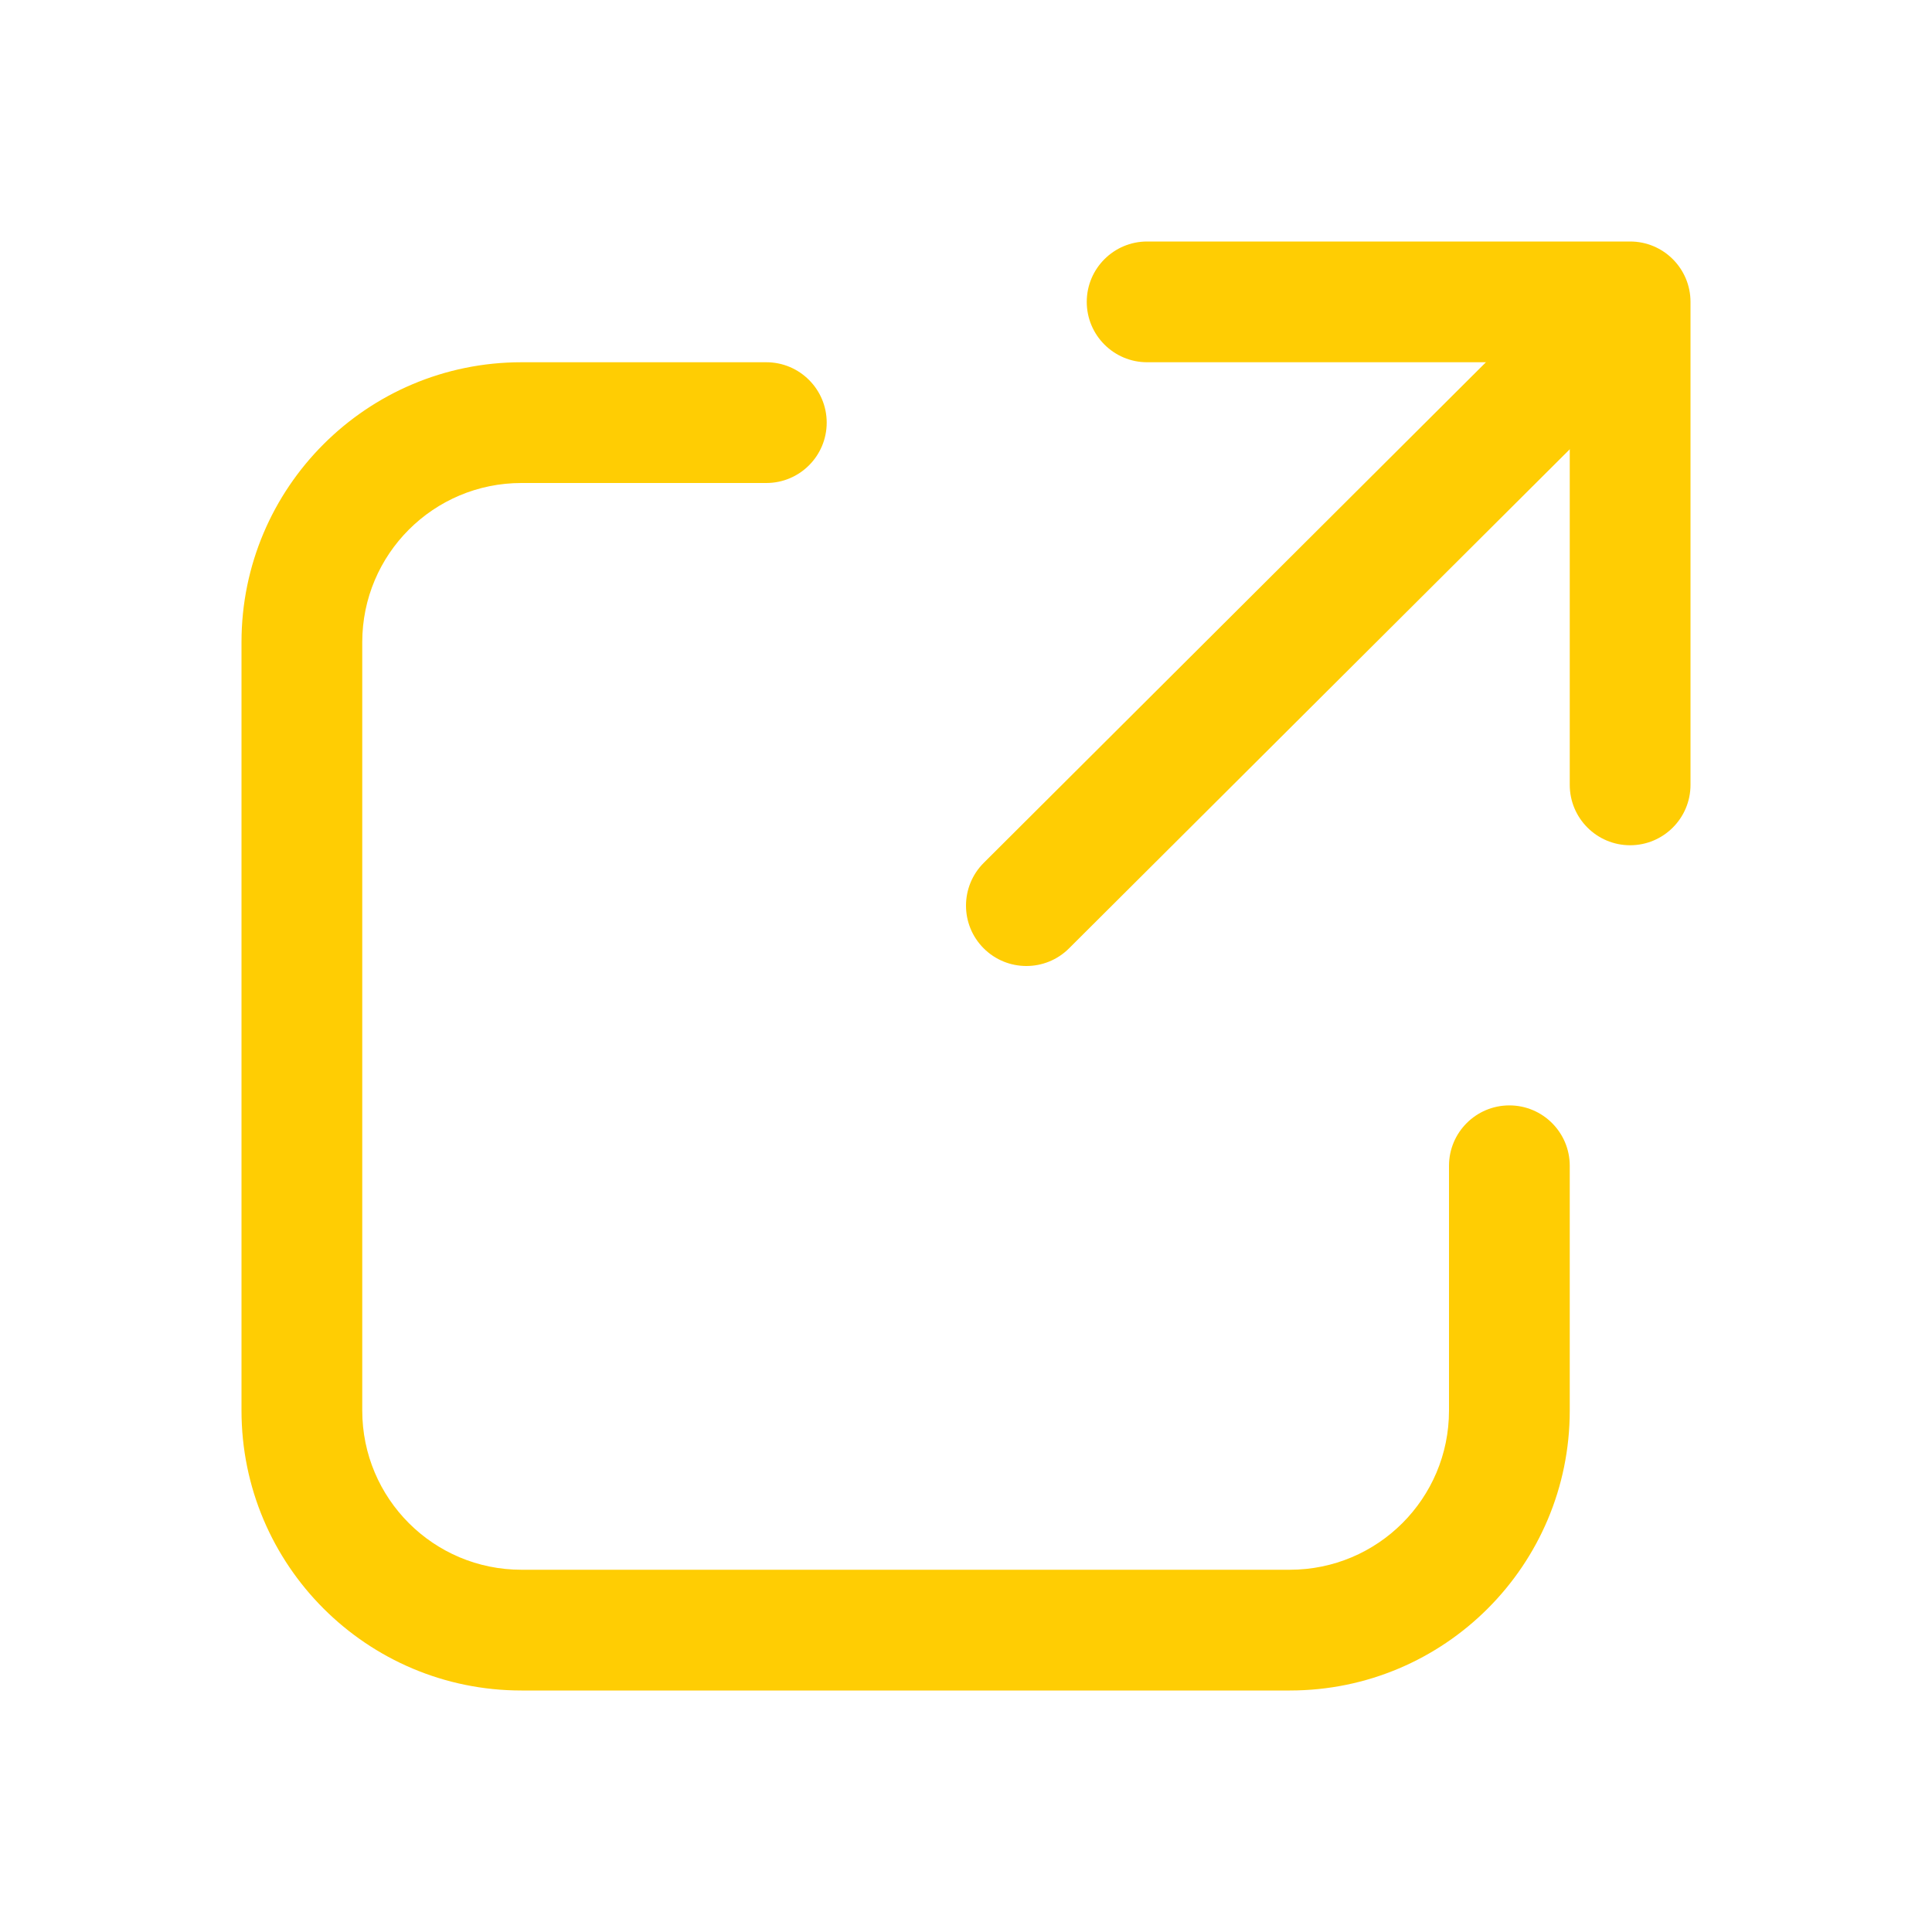 <svg width="20" height="20" viewBox="0 0 20 20" fill="none" xmlns="http://www.w3.org/2000/svg">
<path fill-rule="evenodd" clip-rule="evenodd" d="M2.5 6.648C2.5 5.047 3.798 3.75 5.398 3.75H7.933C8.278 3.75 8.558 4.03 8.558 4.375C8.558 4.72 8.278 5 7.933 5H5.398C4.488 5 3.75 5.737 3.75 6.648V14.602C3.75 15.513 4.488 16.25 5.398 16.25H13.352C14.262 16.25 15 15.513 15 14.602V12.068C15 11.723 15.28 11.443 15.625 11.443C15.97 11.443 16.25 11.723 16.25 12.068V14.602C16.25 16.203 14.953 17.5 13.352 17.5H5.398C3.798 17.5 2.5 16.203 2.5 14.602V6.648Z" fill="#FFCD03"/>
<path fill-rule="evenodd" clip-rule="evenodd" d="M11.25 3.125C11.25 2.78 11.53 2.5 11.875 2.5H16.875C17.22 2.5 17.5 2.78 17.5 3.125V8.125C17.5 8.47 17.22 8.75 16.875 8.75C16.53 8.75 16.25 8.47 16.25 8.125V3.75H11.875C11.53 3.75 11.25 3.47 11.25 3.125Z" fill="#FFCD03"/>
<path fill-rule="evenodd" clip-rule="evenodd" d="M16.861 3.159C17.105 3.403 17.105 3.799 16.86 4.043L11.066 9.818C10.822 10.061 10.426 10.061 10.182 9.816C9.939 9.572 9.939 9.176 10.184 8.932L15.977 3.157C16.222 2.914 16.618 2.914 16.861 3.159Z" fill="#FFCD03"/>
</svg>
